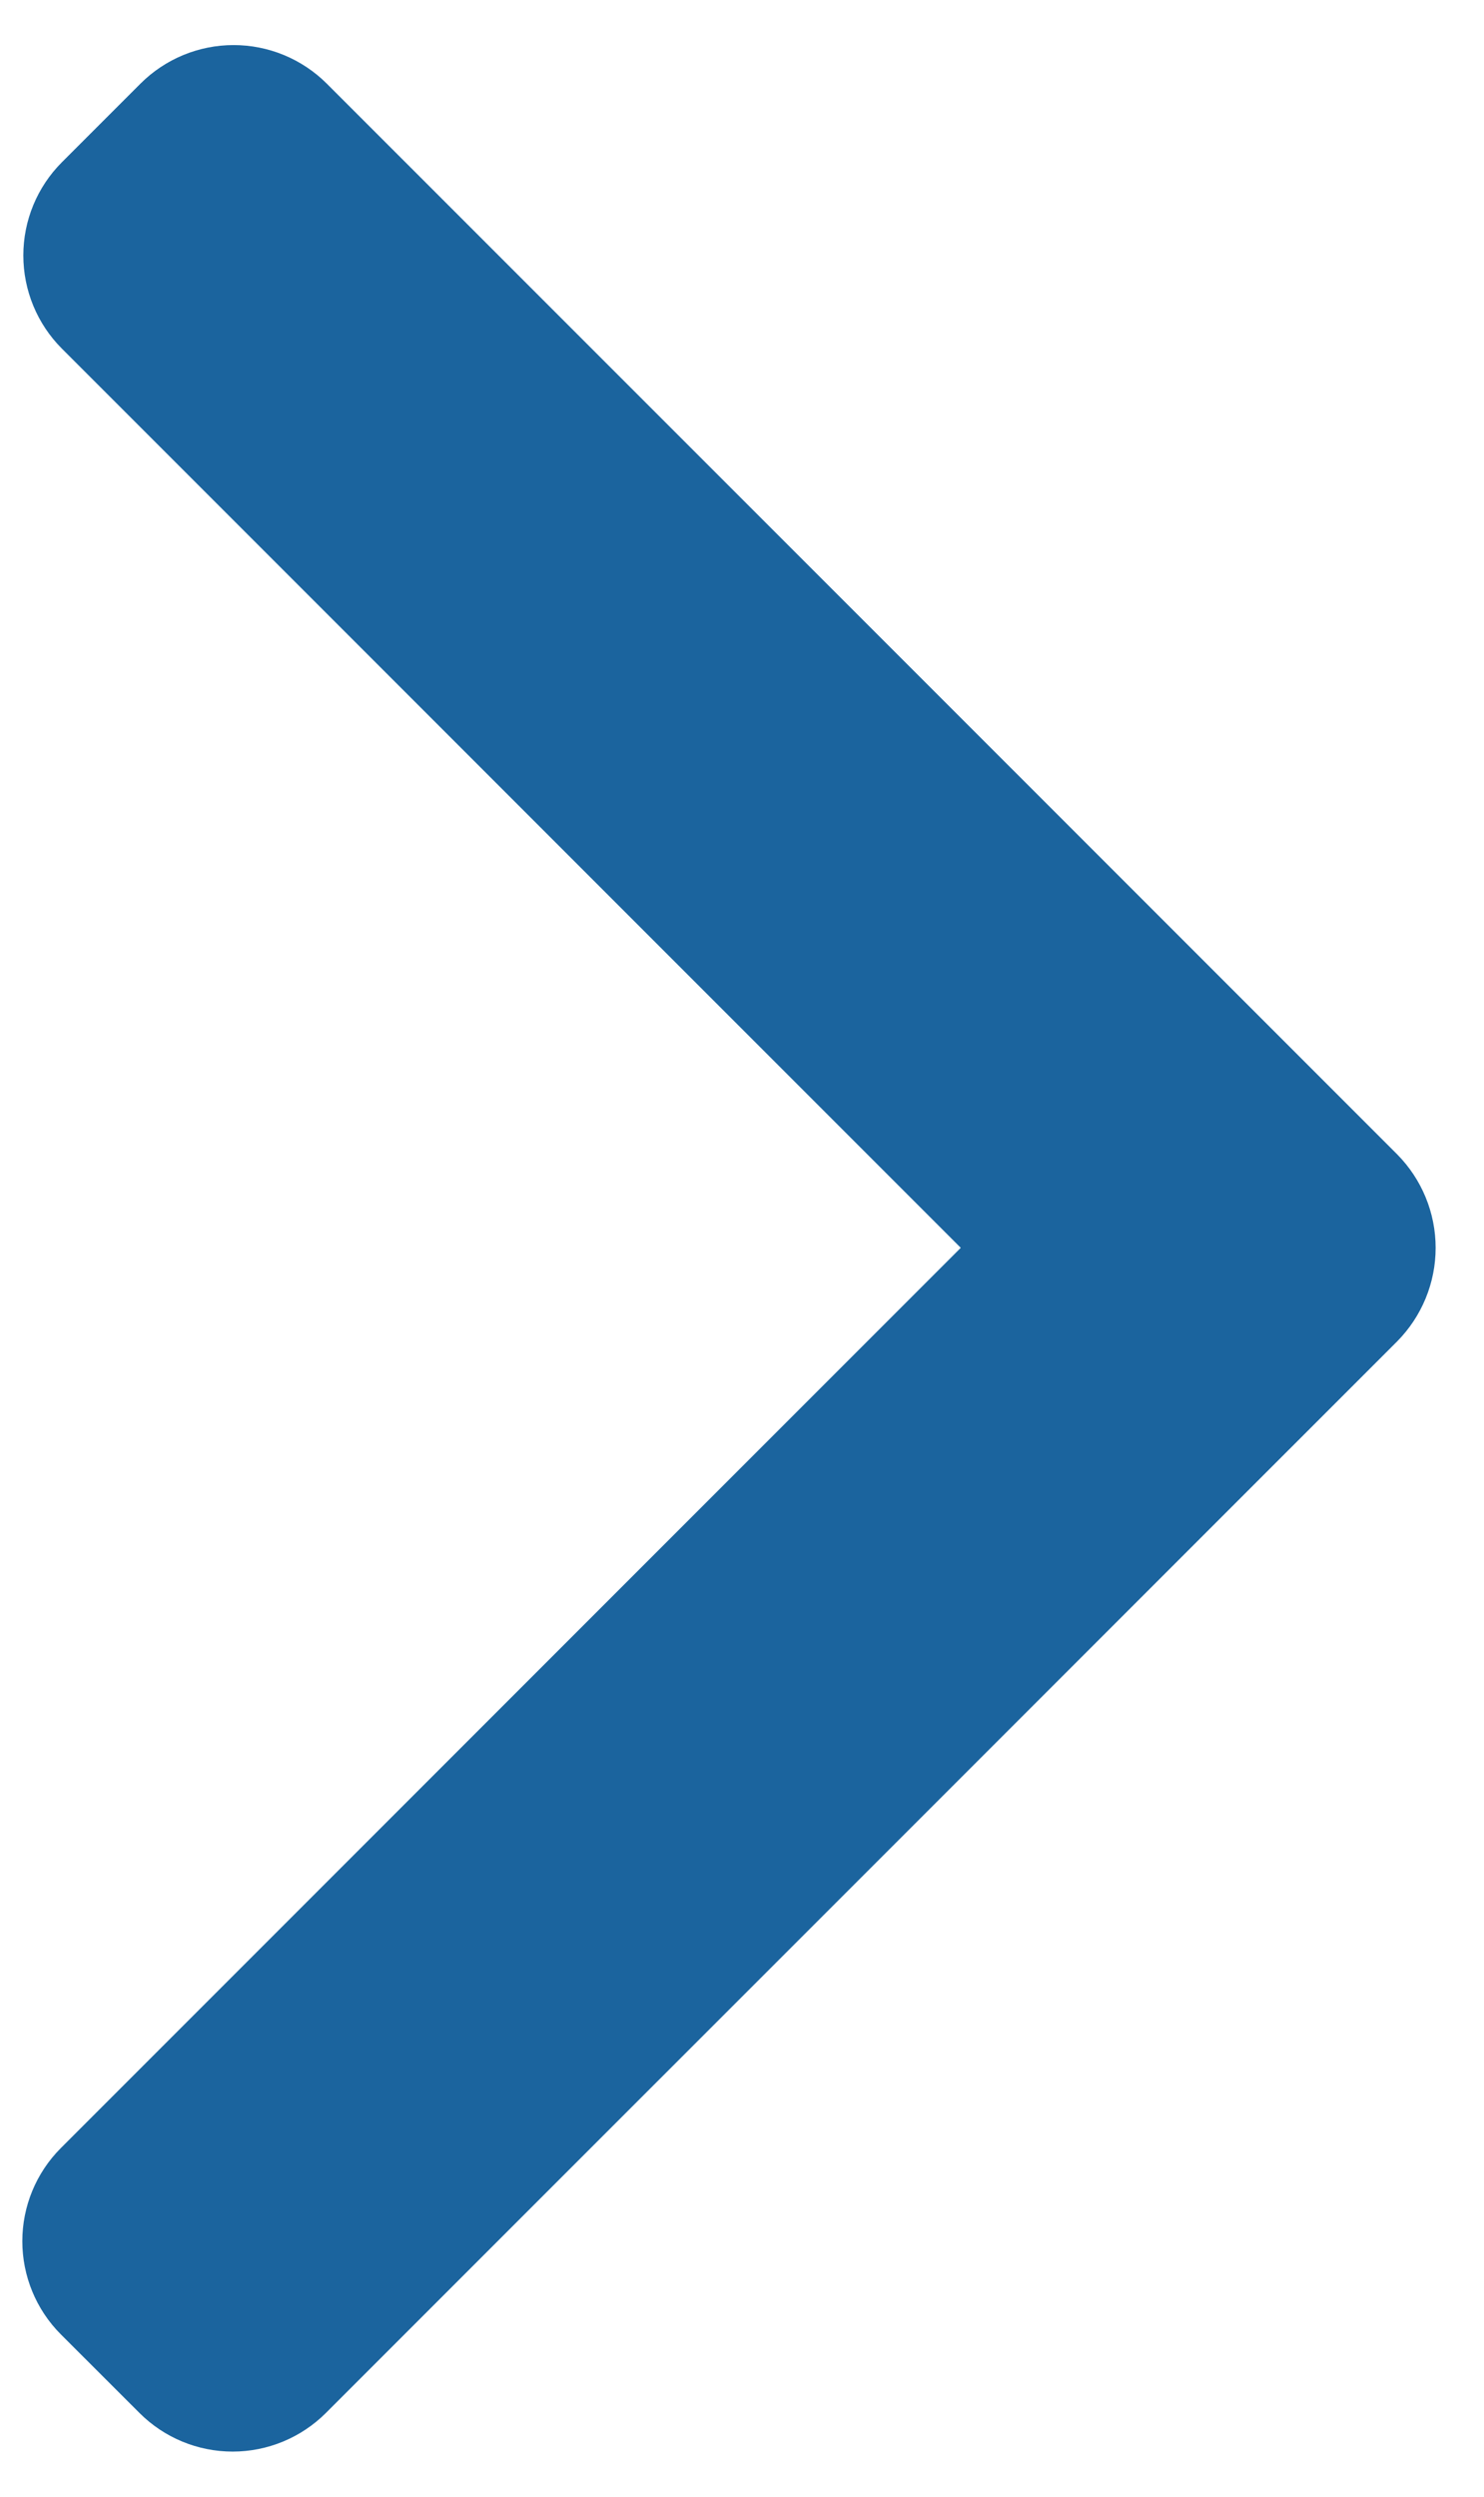 <?xml version="1.0" encoding="UTF-8"?>
<svg xmlns="http://www.w3.org/2000/svg" width="22" height="37" viewBox="0 0 22 37" fill="none">
  <path d="M20.714 17.108L4.843 1.238C4.476 0.873 3.98 0.668 3.463 0.668C2.946 0.668 2.45 0.873 2.084 1.238L0.916 2.406C0.551 2.772 0.346 3.268 0.346 3.785C0.346 4.303 0.551 4.799 0.916 5.165L14.243 18.492L0.901 31.834C0.536 32.2 0.331 32.696 0.331 33.213C0.331 33.73 0.536 34.227 0.901 34.593L2.07 35.761C2.436 36.126 2.932 36.331 3.449 36.331C3.966 36.331 4.462 36.126 4.829 35.761L20.714 19.877C21.078 19.508 21.283 19.011 21.283 18.492C21.283 17.974 21.078 17.477 20.714 17.108Z" fill="#1B649E"></path>
</svg>
